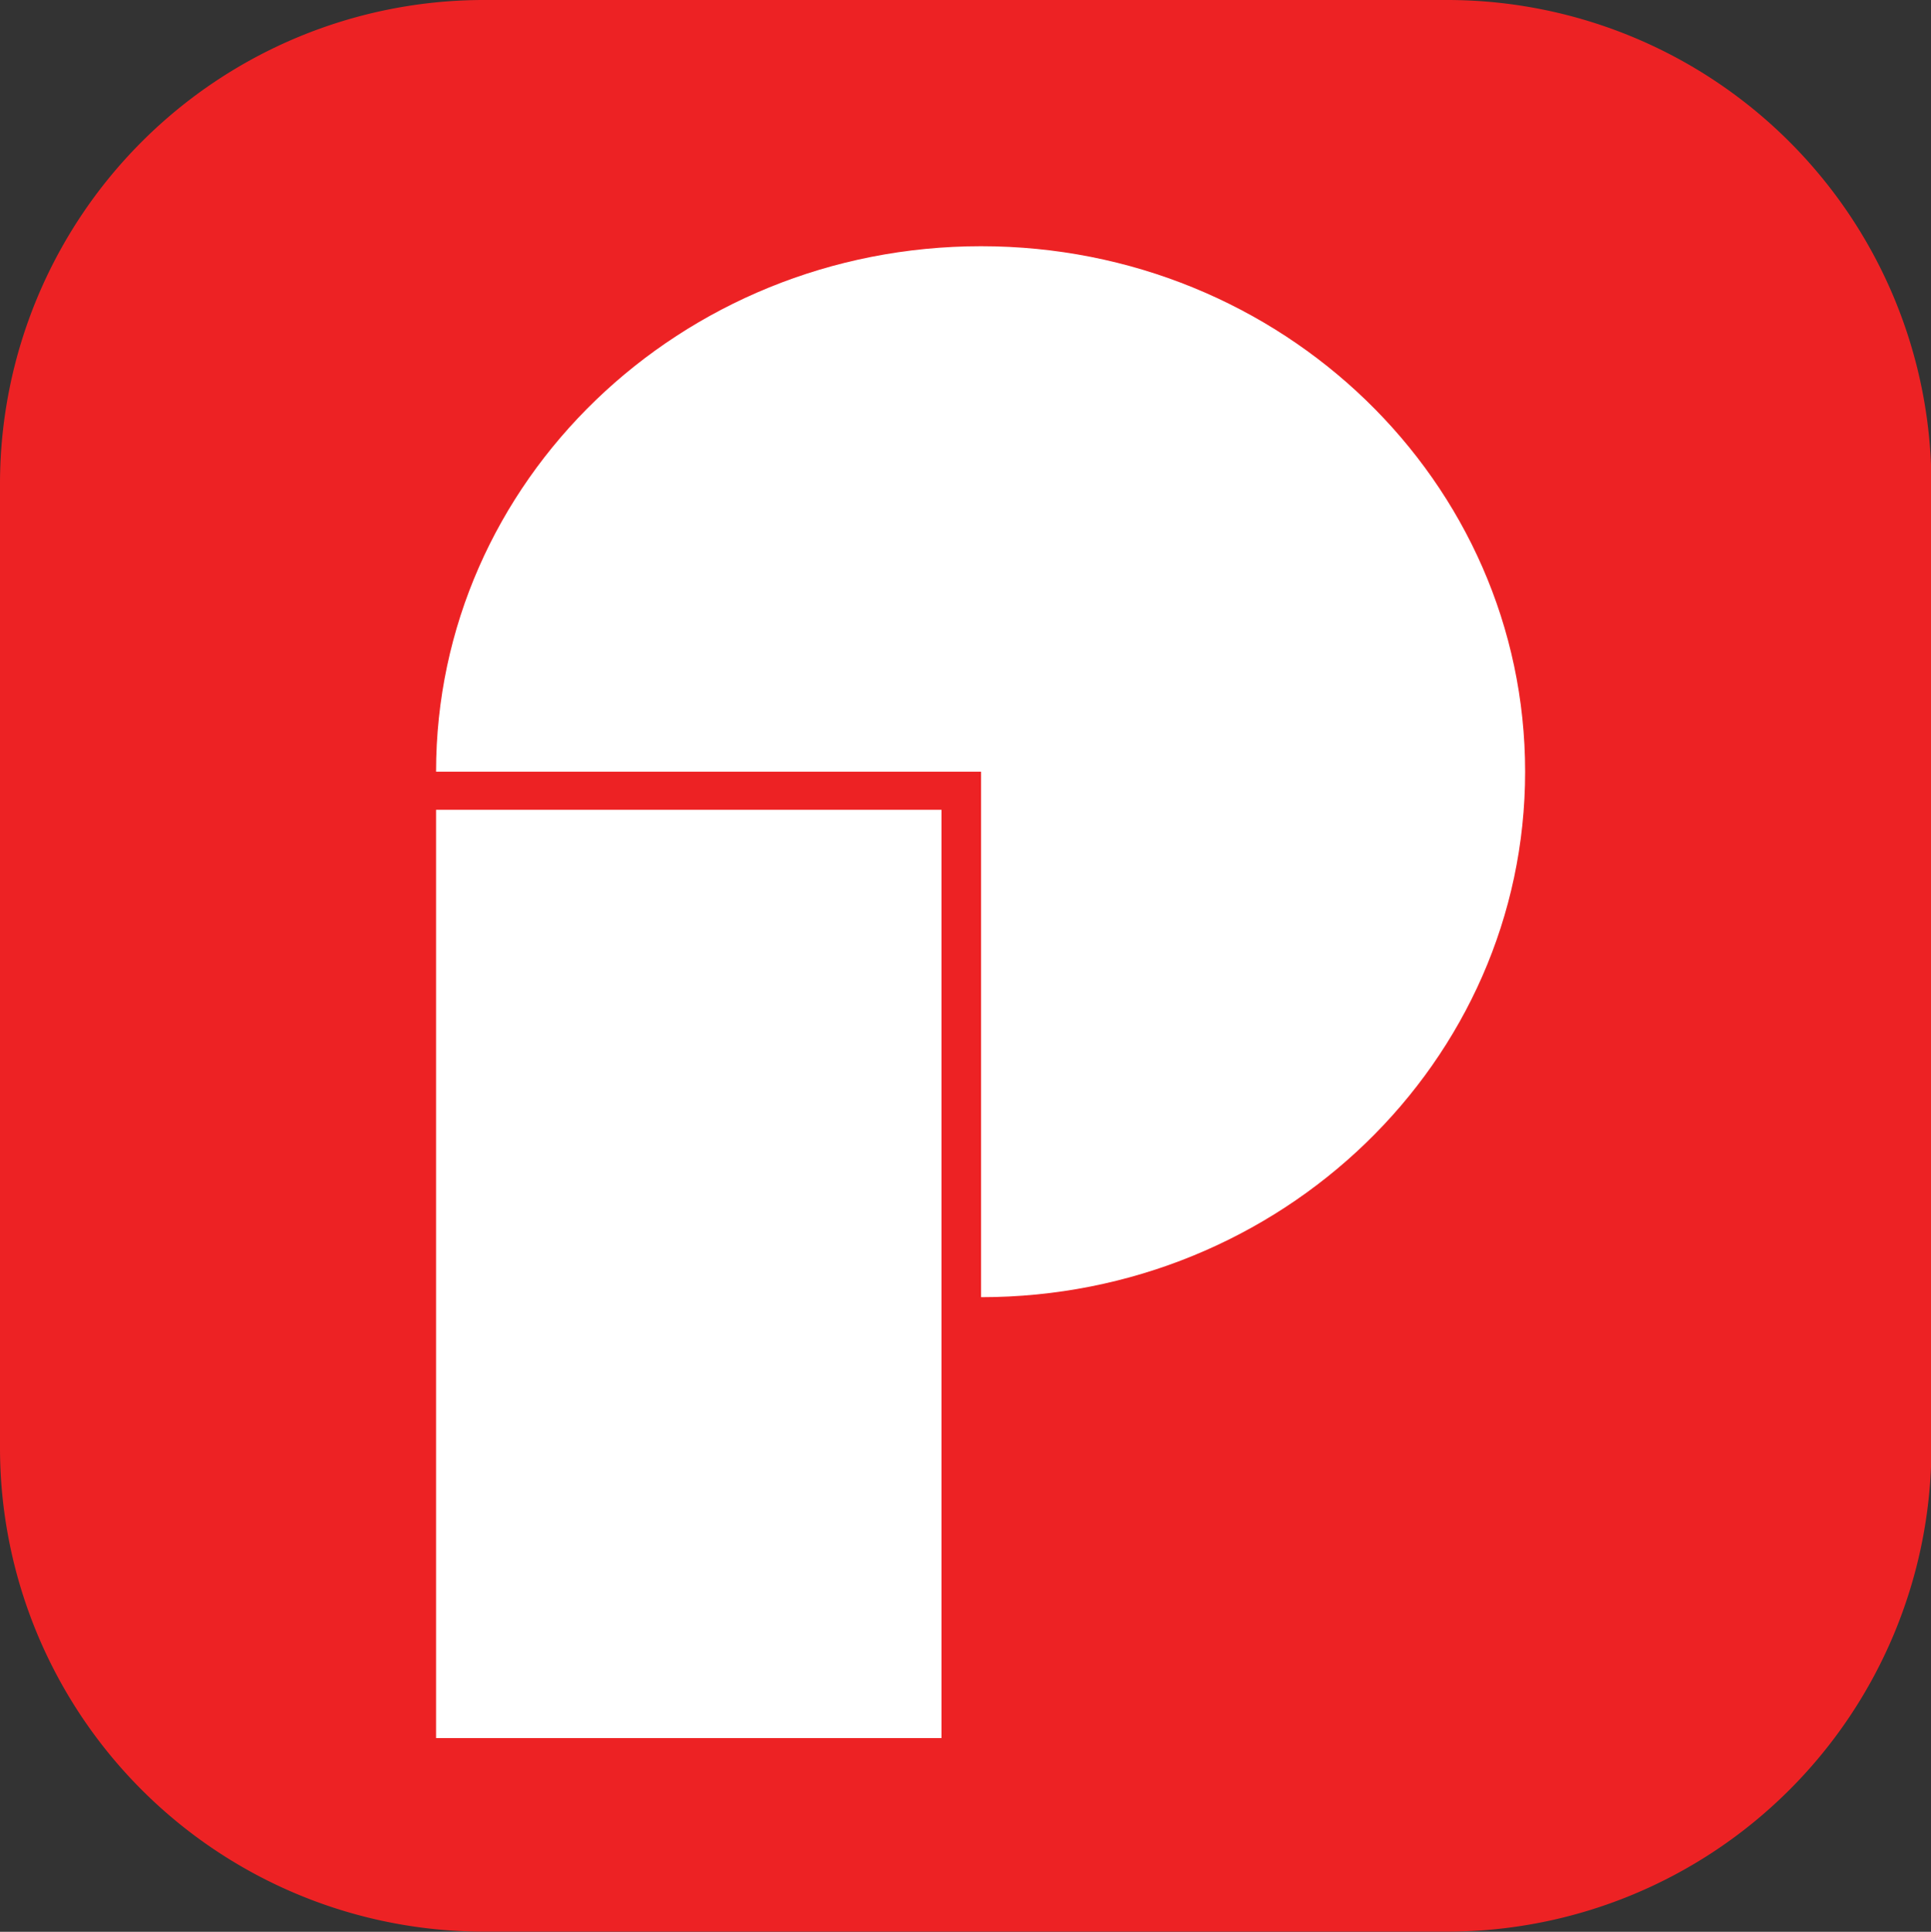 <svg xmlns="http://www.w3.org/2000/svg" viewBox="0 0 141.97 142.01"><rect x="0" y="0" width="141.97" height="142.01" fill="#333333" stroke="none"/><defs><style>.cls-1{fill:#ed2224;}.cls-1,.cls-2{fill-rule:evenodd;}.cls-2,.cls-3{fill:#fff;}</style></defs><title>Asset 2</title><g id="Layer_2" data-name="Layer 2"><g id="Layer_1-2" data-name="Layer 1"><path class="cls-1" d="M35.49,0h71A35.61,35.61,0,0,1,142,35.48v71.05A35.61,35.61,0,0,1,106.45,142h-71A35.58,35.58,0,0,1,0,106.53V35.48A35.58,35.58,0,0,1,35.49,0"/><path class="cls-2" d="M72.13,56.73H32.06C32.06,35.41,50,18.1,72.13,18.1s40,17.31,40,38.63-17.93,38.63-40,38.63Z"/><rect class="cls-3" x="32.06" y="59.53" width="37.16" height="68.24"/></g></g></svg>